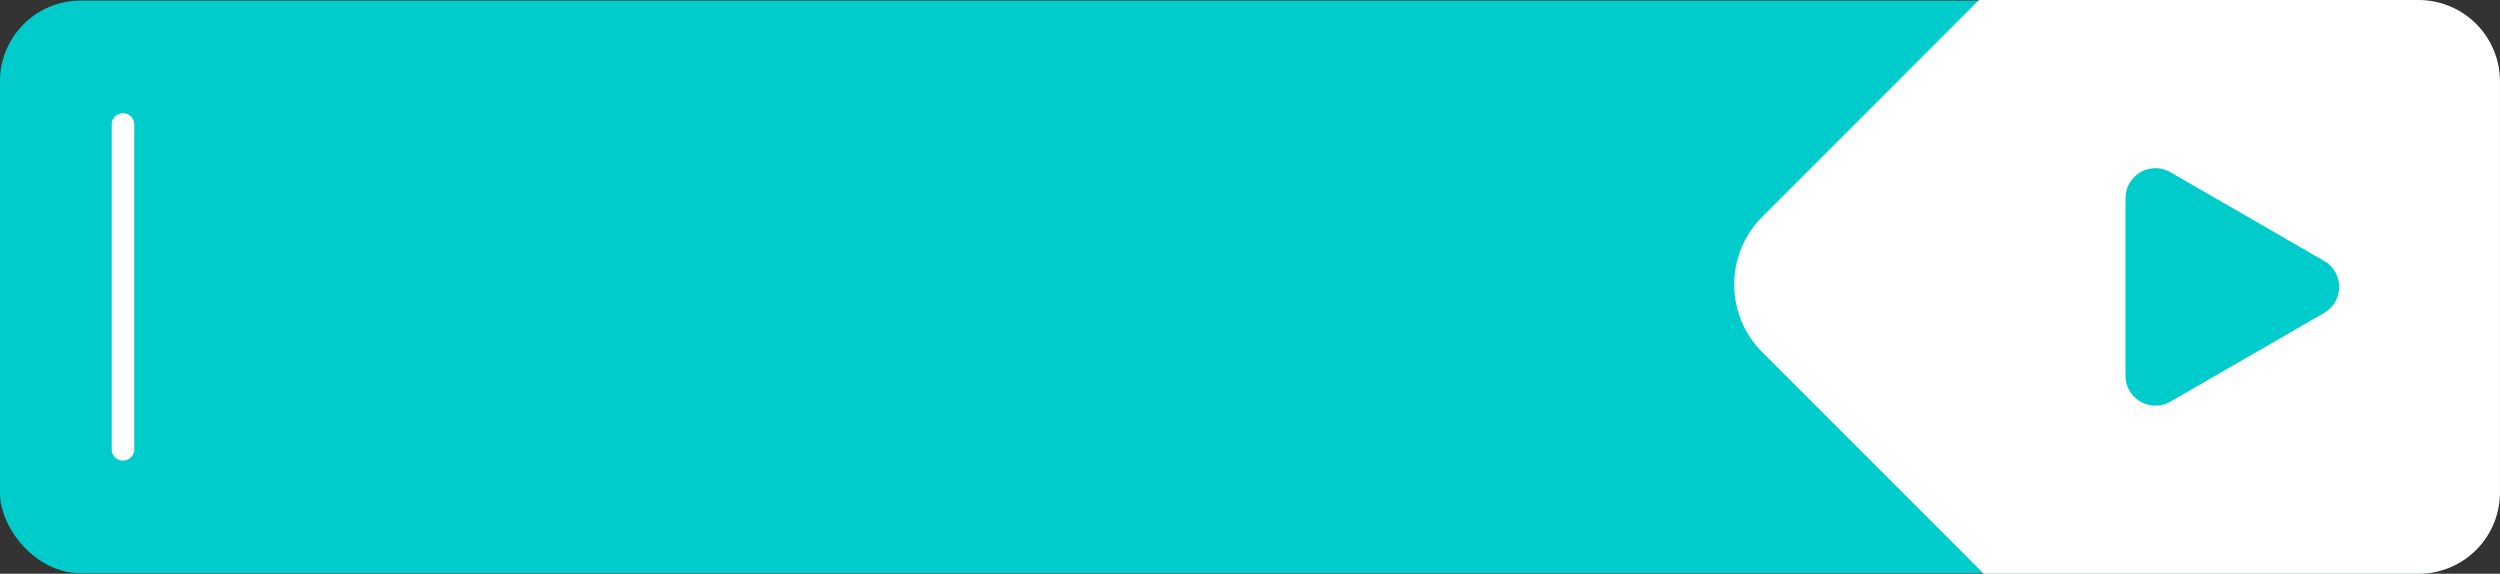 <?xml version="1.0" encoding="UTF-8"?>
<!DOCTYPE svg PUBLIC '-//W3C//DTD SVG 1.0//EN'
          'http://www.w3.org/TR/2001/REC-SVG-20010904/DTD/svg10.dtd'>
<svg data-name="Layer 1" height="508.7" preserveAspectRatio="xMidYMid meet" version="1.0" viewBox="391.7 1245.6 2216.7 508.7" width="2216.7" xmlns="http://www.w3.org/2000/svg" xmlns:xlink="http://www.w3.org/1999/xlink" zoomAndPan="magnify"
><rect x="391.7" y="1245.6" width="2216.7" height="508.7" fill="#333333" stroke="none"/><g id="change1_1"
  ><rect fill="#0cc" height="507.76" rx="71.56" width="2216.18" x="391.66" y="1246.12"
  /></g
  ><g id="change2_1"
  ><path d="M2536.28,1245.62H2146.59a.47.47,0,0,0-.35.15l-192,192a84.93,84.93,0,0,0,0,120.12l196.32,196.32a.47.47,0,0,0,.35.15h385.39a72.15,72.15,0,0,0,72.06-72.06V1317.68A72.15,72.15,0,0,0,2536.28,1245.62Z" fill="#fff"
  /></g
  ><g id="change2_2"
  ><path d="M500.75,1654a10,10,0,0,1-10-10V1356a10,10,0,0,1,20,0v288A10,10,0,0,1,500.75,1654Z" fill="#fff"
  /></g
  ><g id="change1_2"
  ><path d="M2452.49,1523l-136.31,78.7a26.56,26.56,0,0,1-39.84-23V1421.3a26.56,26.56,0,0,1,39.84-23l136.31,78.7A26.56,26.56,0,0,1,2452.49,1523Z" fill="#0cc"
  /></g
></svg
>
